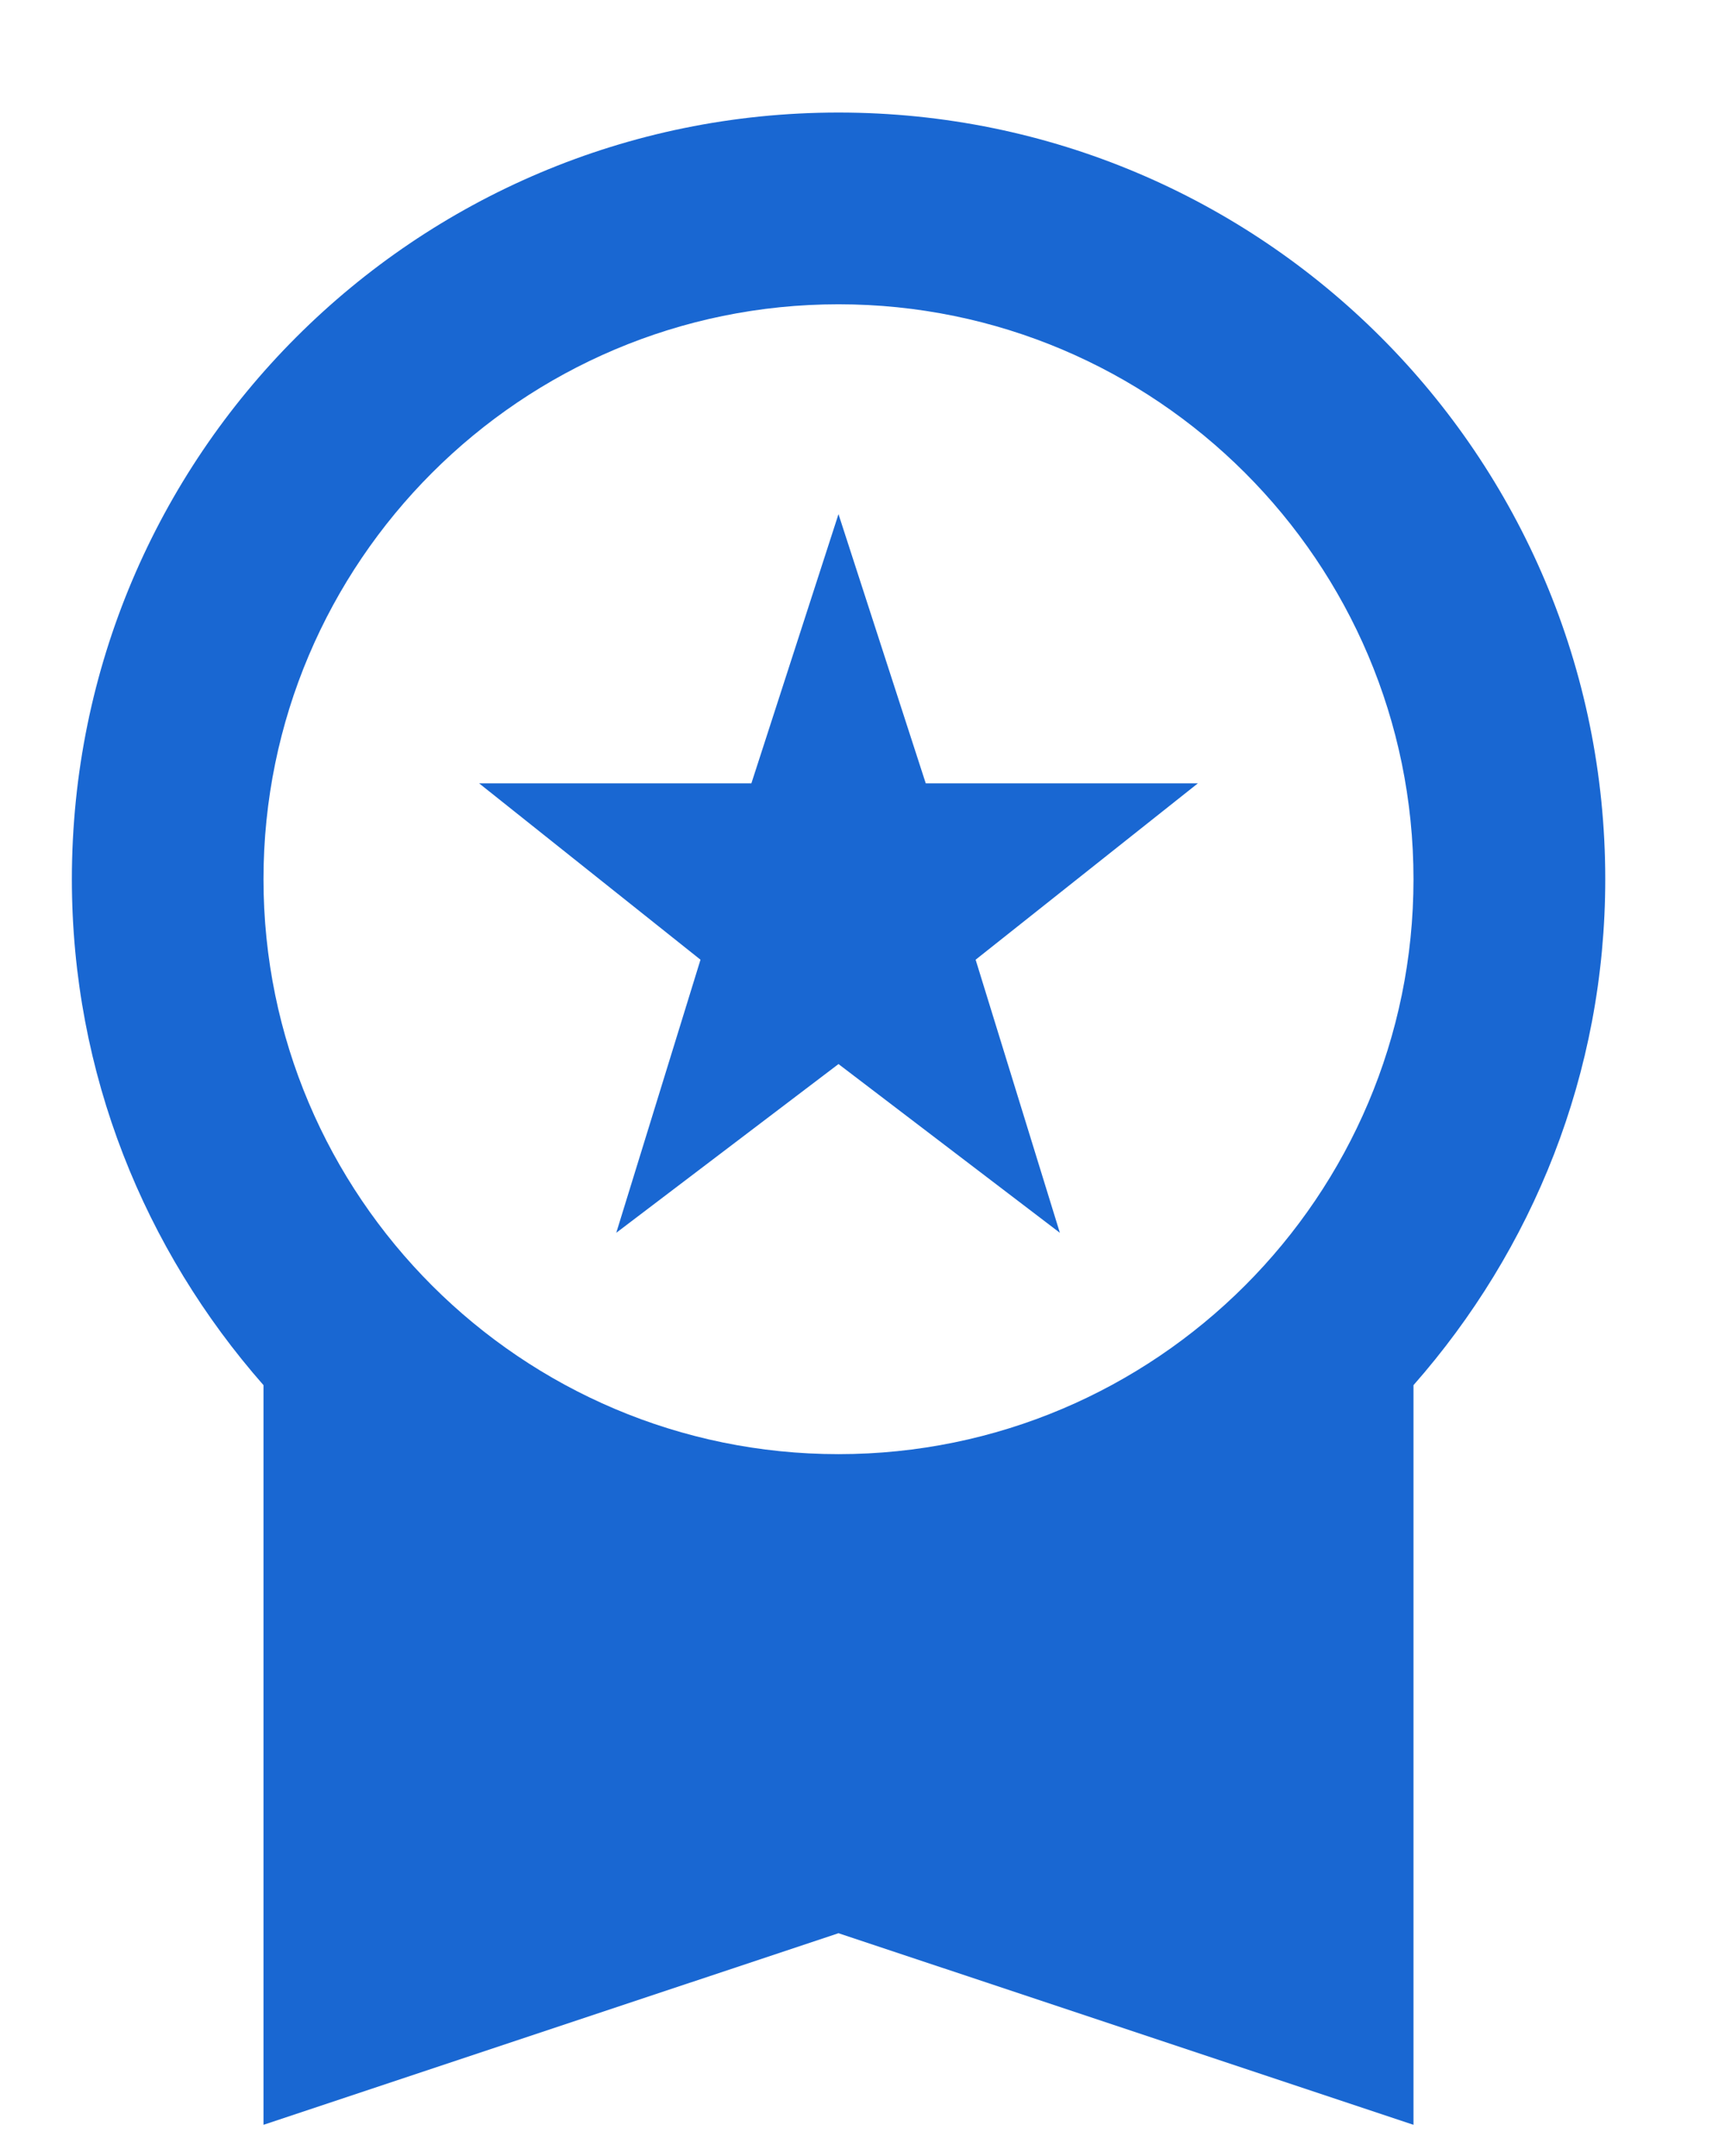 <svg width="12" height="15" viewBox="0 0 12 15" fill="none" xmlns="http://www.w3.org/2000/svg">
<path d="M4.287 8.577L5.833 7.403L7.373 8.577L6.787 6.677L8.333 5.45H6.44L5.833 3.577L5.227 5.45H3.333L4.873 6.677L4.287 8.577ZM11.167 6.117C11.167 3.17 8.78 0.783 5.833 0.783C2.887 0.783 0.5 3.17 0.5 6.117C0.5 7.47 1.007 8.697 1.833 9.637V14.783L5.833 13.45L9.833 14.783V9.637C10.66 8.697 11.167 7.47 11.167 6.117ZM5.833 2.117C8.04 2.117 9.833 3.91 9.833 6.117C9.833 8.323 8.04 10.117 5.833 10.117C3.627 10.117 1.833 8.323 1.833 6.117C1.833 3.91 3.627 2.117 5.833 2.117Z" fill="#1967D2"/>
</svg>
